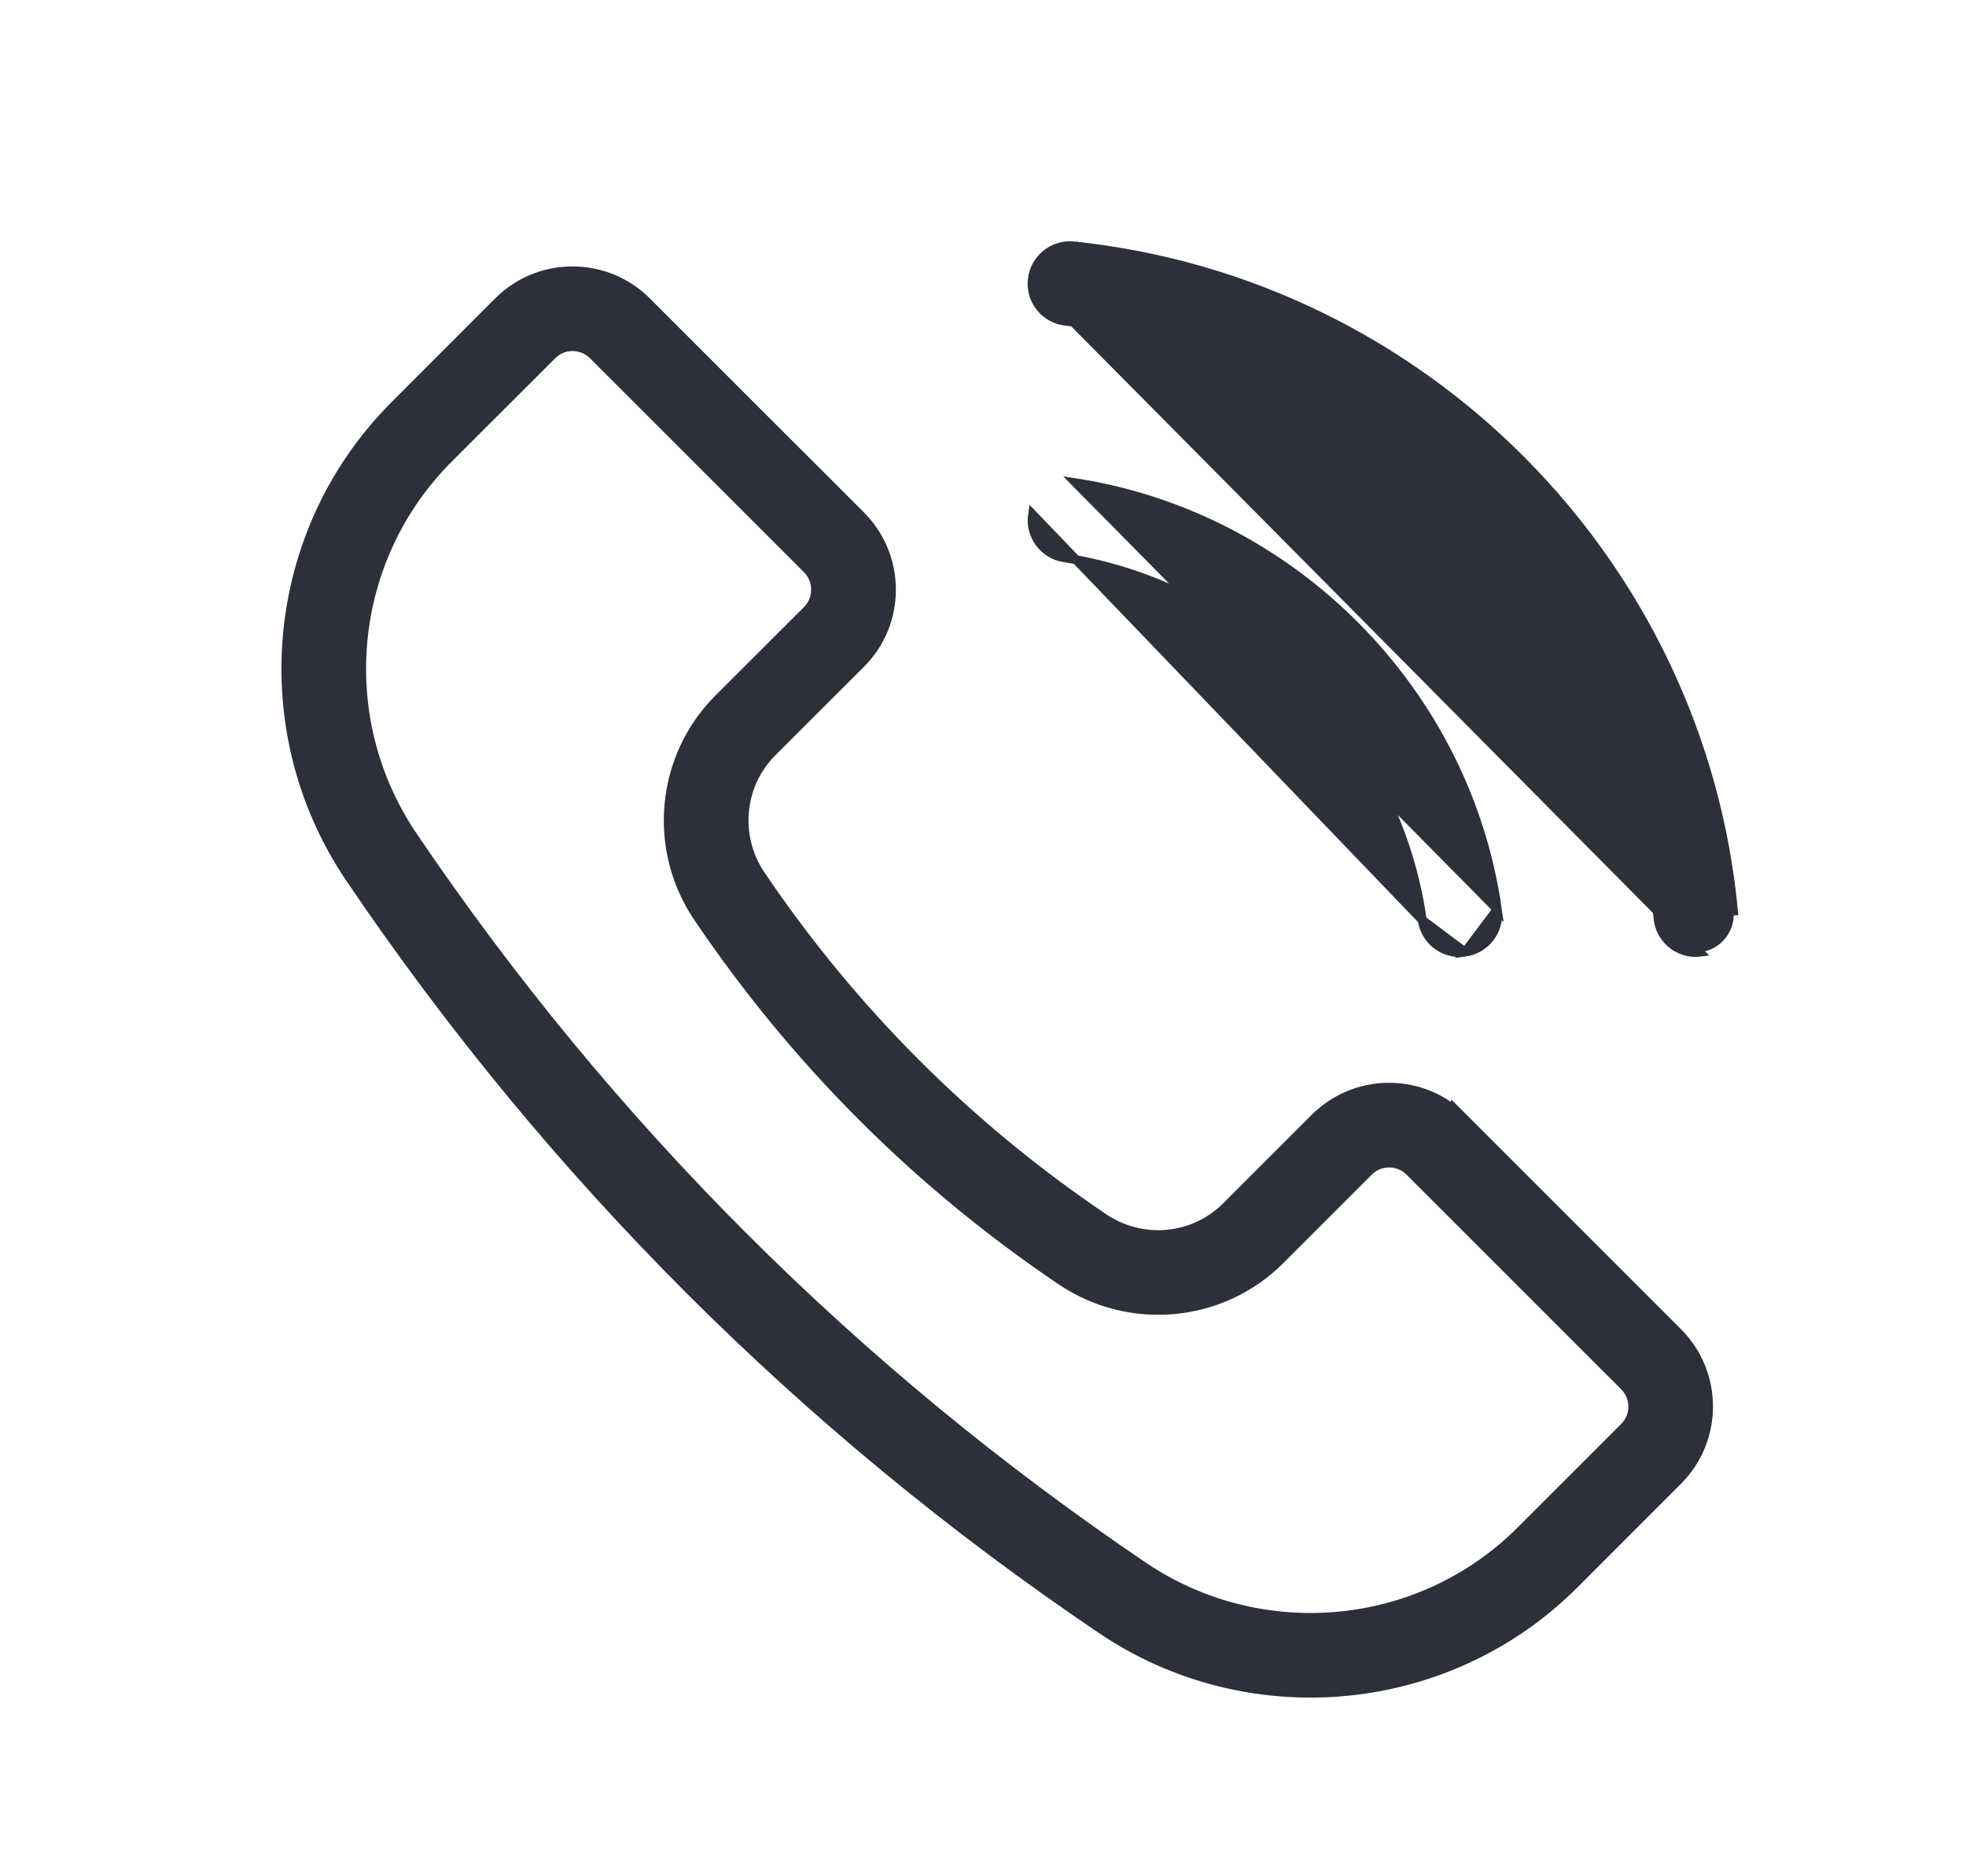 <svg xmlns="http://www.w3.org/2000/svg" fill="none" viewBox="0 0 22 21" height="21" width="22">
<g id="Icon">
<g id="Group 36815">
<path stroke-width="0.1" stroke="#2C303B" fill="#2C303B" d="M13.723 13.503C13.359 13.869 12.783 13.923 12.351 13.632C10.831 12.605 9.54 11.313 8.512 9.791C8.222 9.361 8.276 8.784 8.64 8.419C8.64 8.419 8.64 8.419 8.64 8.419L9.632 7.428L9.632 7.428C9.854 7.207 9.975 6.912 9.975 6.599C9.975 6.286 9.853 5.992 9.632 5.77L9.632 5.77L7.235 3.374L7.235 3.373C6.777 2.918 6.034 2.918 5.578 3.374L5.578 3.374L4.418 4.535C4.418 4.535 4.418 4.535 4.418 4.535C3.007 5.945 2.796 8.173 3.917 9.83C6.167 13.156 8.993 15.983 12.319 18.232C13.032 18.715 13.85 18.95 14.664 18.95C15.742 18.95 16.812 18.536 17.616 17.732C17.616 17.732 17.616 17.732 17.616 17.732L18.776 16.571C19.233 16.114 19.233 15.37 18.776 14.913C18.776 14.913 18.776 14.913 18.776 14.913L16.373 12.509L16.288 12.424V12.434C15.827 12.056 15.145 12.083 14.716 12.511L14.715 12.511L13.723 13.503L13.723 13.503ZM18.177 15.514C18.297 15.634 18.303 15.827 18.194 15.954L18.176 15.973L17.016 17.133C15.892 18.257 14.116 18.424 12.794 17.531C9.559 15.342 6.808 12.591 4.619 9.355L4.619 9.355C3.725 8.034 3.893 6.259 5.017 5.134C5.017 5.134 5.017 5.134 5.017 5.134L6.178 3.974C6.241 3.91 6.324 3.879 6.407 3.879C6.49 3.879 6.573 3.911 6.637 3.974C6.637 3.974 6.637 3.974 6.637 3.974L9.033 6.37C9.094 6.432 9.127 6.512 9.127 6.6C9.127 6.686 9.094 6.767 9.033 6.829C9.033 6.829 9.033 6.829 9.033 6.829L8.041 7.82L8.041 7.82C7.389 8.472 7.292 9.501 7.81 10.267C8.898 11.879 10.266 13.248 11.877 14.335L11.877 14.335C12.643 14.851 13.672 14.755 14.324 14.103L15.316 13.111C15.442 12.985 15.648 12.985 15.774 13.111L18.177 15.514Z" id="Vector"></path>
<path stroke-width="0.1" stroke="#2C303B" fill="#2C303B" d="M11.552 3.13C11.576 2.896 11.787 2.728 12.018 2.752L12.018 2.753C15.926 3.162 19.029 6.293 19.398 10.197C19.398 10.197 19.398 10.197 19.398 10.197L19.349 10.202C19.368 10.407 19.217 10.589 19.011 10.609L11.552 3.13ZM11.552 3.13C11.527 3.363 11.696 3.572 11.93 3.595M11.552 3.13L11.935 3.546M18.554 10.276C18.574 10.496 18.759 10.66 18.975 10.66H18.976C18.988 10.66 19.002 10.66 19.017 10.658L18.603 10.271M18.554 10.276L18.603 10.271M18.554 10.276C18.554 10.276 18.554 10.276 18.554 10.276L18.603 10.271M18.554 10.276C18.223 6.773 15.437 3.963 11.93 3.595M18.603 10.271C18.27 6.745 15.466 3.916 11.935 3.546M11.93 3.595C11.93 3.595 11.93 3.596 11.93 3.596L11.935 3.546M11.93 3.595L11.935 3.546" id="Vector_2"></path>
<path stroke-width="0.1" stroke="#2C303B" fill="#2C303B" d="M15.915 10.297L15.915 10.297C15.623 8.232 13.975 6.564 11.908 6.242C11.678 6.206 11.519 5.989 11.555 5.758L15.915 10.297ZM15.915 10.297C15.945 10.509 16.127 10.661 16.334 10.661C16.352 10.661 16.374 10.66 16.395 10.656M15.915 10.297L16.395 10.656M16.395 10.656C16.626 10.623 16.788 10.409 16.755 10.177L16.395 10.656ZM16.755 10.177C16.41 7.745 14.471 5.782 12.039 5.404L16.755 10.177Z" id="Vector_3"></path>
</g>
</g>
</svg>
